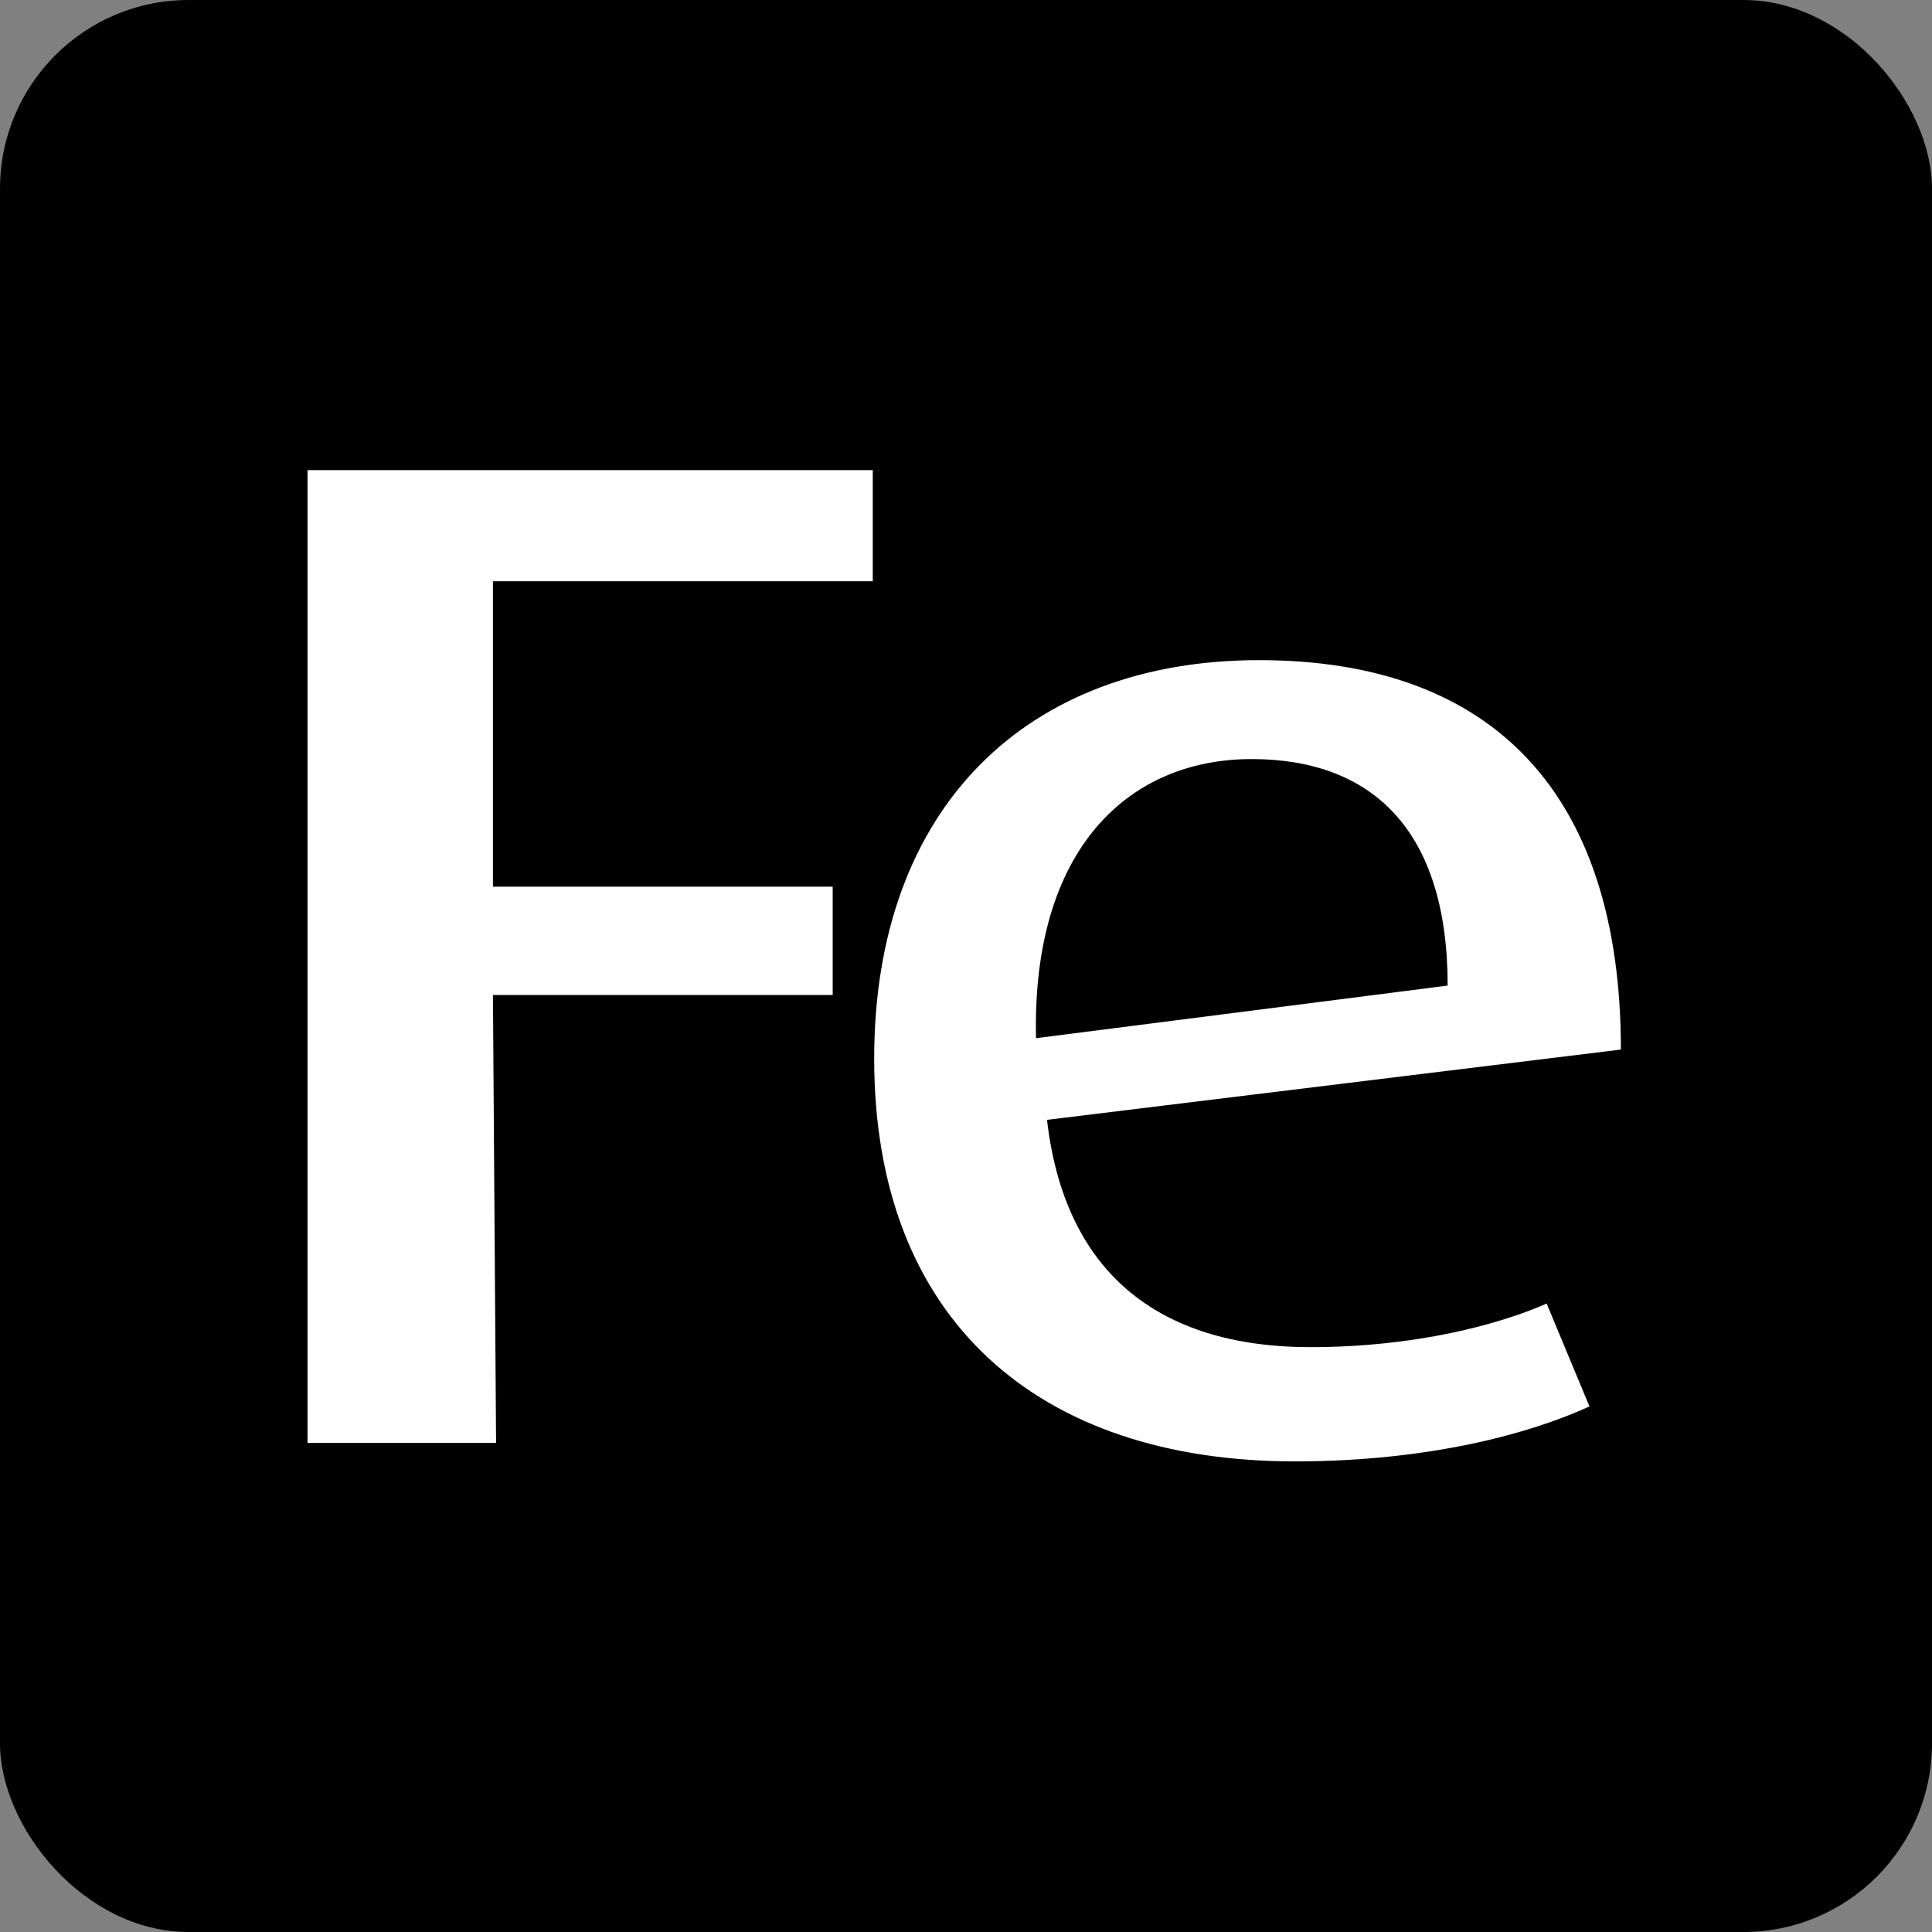 <svg width="1024" height="1024" viewBox="0 0 1024 1024" fill="none" xmlns="http://www.w3.org/2000/svg">
<rect x="0" y="0" width="1024" height="1024" fill="#808080" stroke="none"/>
<rect width="1024" height="1024" rx="100" fill="url(#paint0_linear_1_2)" style=""/>
<path d="M261.265 308.067V469.946H441.347V527.374H261.265L262.93 764.782H163V249.183H462.583V308.067H261.265Z" fill="white" style="fill:white;fill:white;fill-opacity:1;"/>
<path d="M554.939 593.54C564.099 673.231 612.815 714.013 694.633 714.013C750.219 714.013 794.771 701.945 819.754 690.917L842.446 745.432C811.218 759.788 757.506 774.561 686.305 774.561C550.359 774.561 463.336 699.656 463.336 561.081C463.336 427.916 544.321 349.889 667.36 349.889C791.44 349.889 859.101 420.841 859.101 556.295L554.939 593.54ZM663.405 402.323C598.45 402.323 546.82 449.555 549.11 550.261L767.29 522.38C767.29 439.151 726.486 402.323 663.405 402.323Z" fill="white" style="fill:white;fill:white;fill-opacity:1;"/>
<defs>
<linearGradient id="paint0_linear_1_2" x1="0" y1="512" x2="1024" y2="512" gradientUnits="userSpaceOnUse">
<stop stop-color="#1596D7" style="stop-color:#1596D7;stop-color:color(display-p3 0.082 0.588 0.843);stop-opacity:1;"/>
<stop offset="1" stop-color="#8C0CFB" style="stop-color:#8C0CFB;stop-color:color(display-p3 0.549 0.047 0.984);stop-opacity:1;"/>
</linearGradient>
</defs>
</svg>
